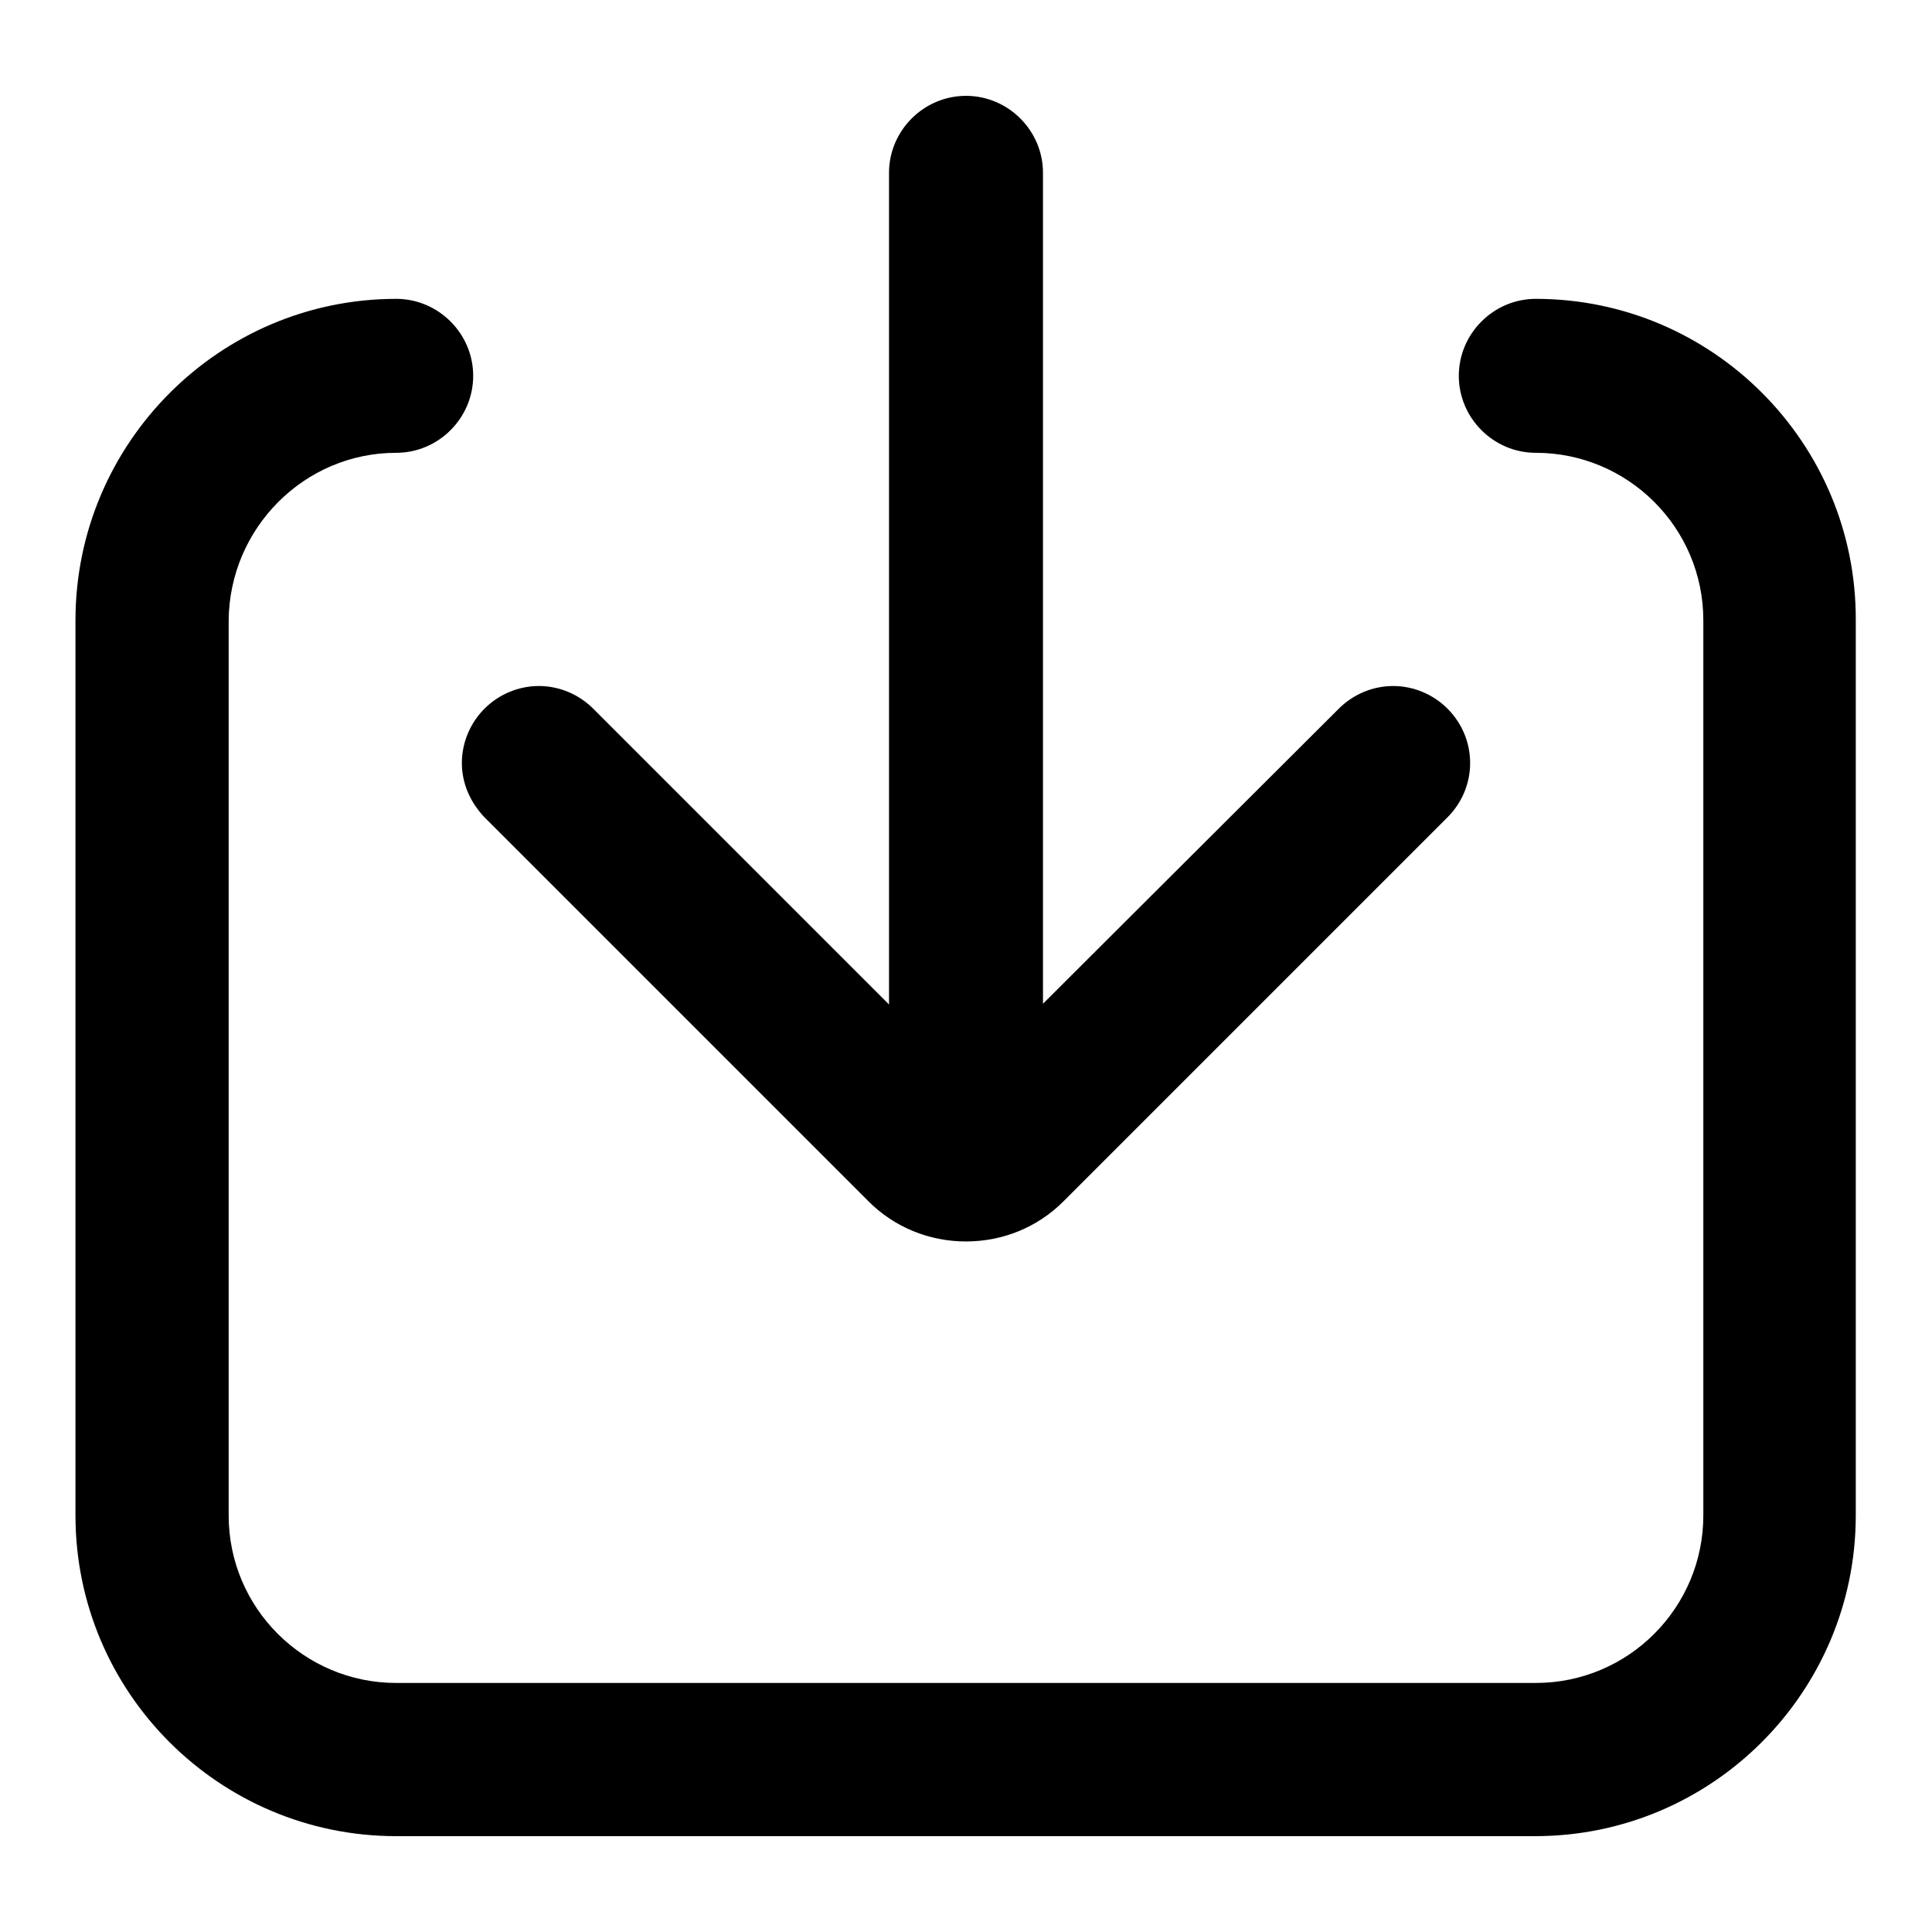 <?xml version="1.0" encoding="utf-8"?>
<!-- Svg Vector Icons : http://www.onlinewebfonts.com/icon -->
<!DOCTYPE svg PUBLIC "-//W3C//DTD SVG 1.1//EN" "http://www.w3.org/Graphics/SVG/1.1/DTD/svg11.dtd">
<svg version="1.1" xmlns="http://www.w3.org/2000/svg" xmlns:xlink="http://www.w3.org/1999/xlink" x="0px" y="0px" viewBox="0 0 256 256" enable-background="new 0 0 256 256" xml:space="preserve">
<g><g><path fill="#000000" d="M64.2,108.3l50.9,50.9c3.4,3.4,8,5.3,12.9,5.3s9.5-1.9,12.9-5.3l50.9-50.9c4-4,4-10.4,0-14.4c-1.9-1.9-4.5-3-7.2-3c-2.7,0-5.3,1.1-7.2,3L138.2,133V22.9c0-5.6-4.6-10.2-10.2-10.2c-5.6,0-10.2,4.6-10.2,10.2v110.2L78.6,93.9c-1.9-1.9-4.5-3-7.2-3s-5.3,1.1-7.2,3c-1.9,1.9-3,4.5-3,7.2S62.3,106.3,64.2,108.3z M203.5,39.6c-5.6,0-10.2,4.6-10.2,10.2c0,5.6,4.6,10.2,10.2,10.2c12.2,0,22.2,9.9,22.2,22.2v118.6c0,12.2-9.9,22.2-22.2,22.2H52.5c-12.2,0-22.2-9.9-22.2-22.2V82.2C30.4,70,40.3,60,52.5,60c5.6,0,10.2-4.6,10.2-10.2c0-5.6-4.6-10.2-10.2-10.2C29.1,39.6,10,58.7,10,82.2v118.6c0,23.5,19.1,42.5,42.5,42.5l0,0h150.9c23.5,0,42.5-19.1,42.5-42.5V82.2C246,58.7,226.9,39.6,203.5,39.6z"/></g></g>
</svg>
